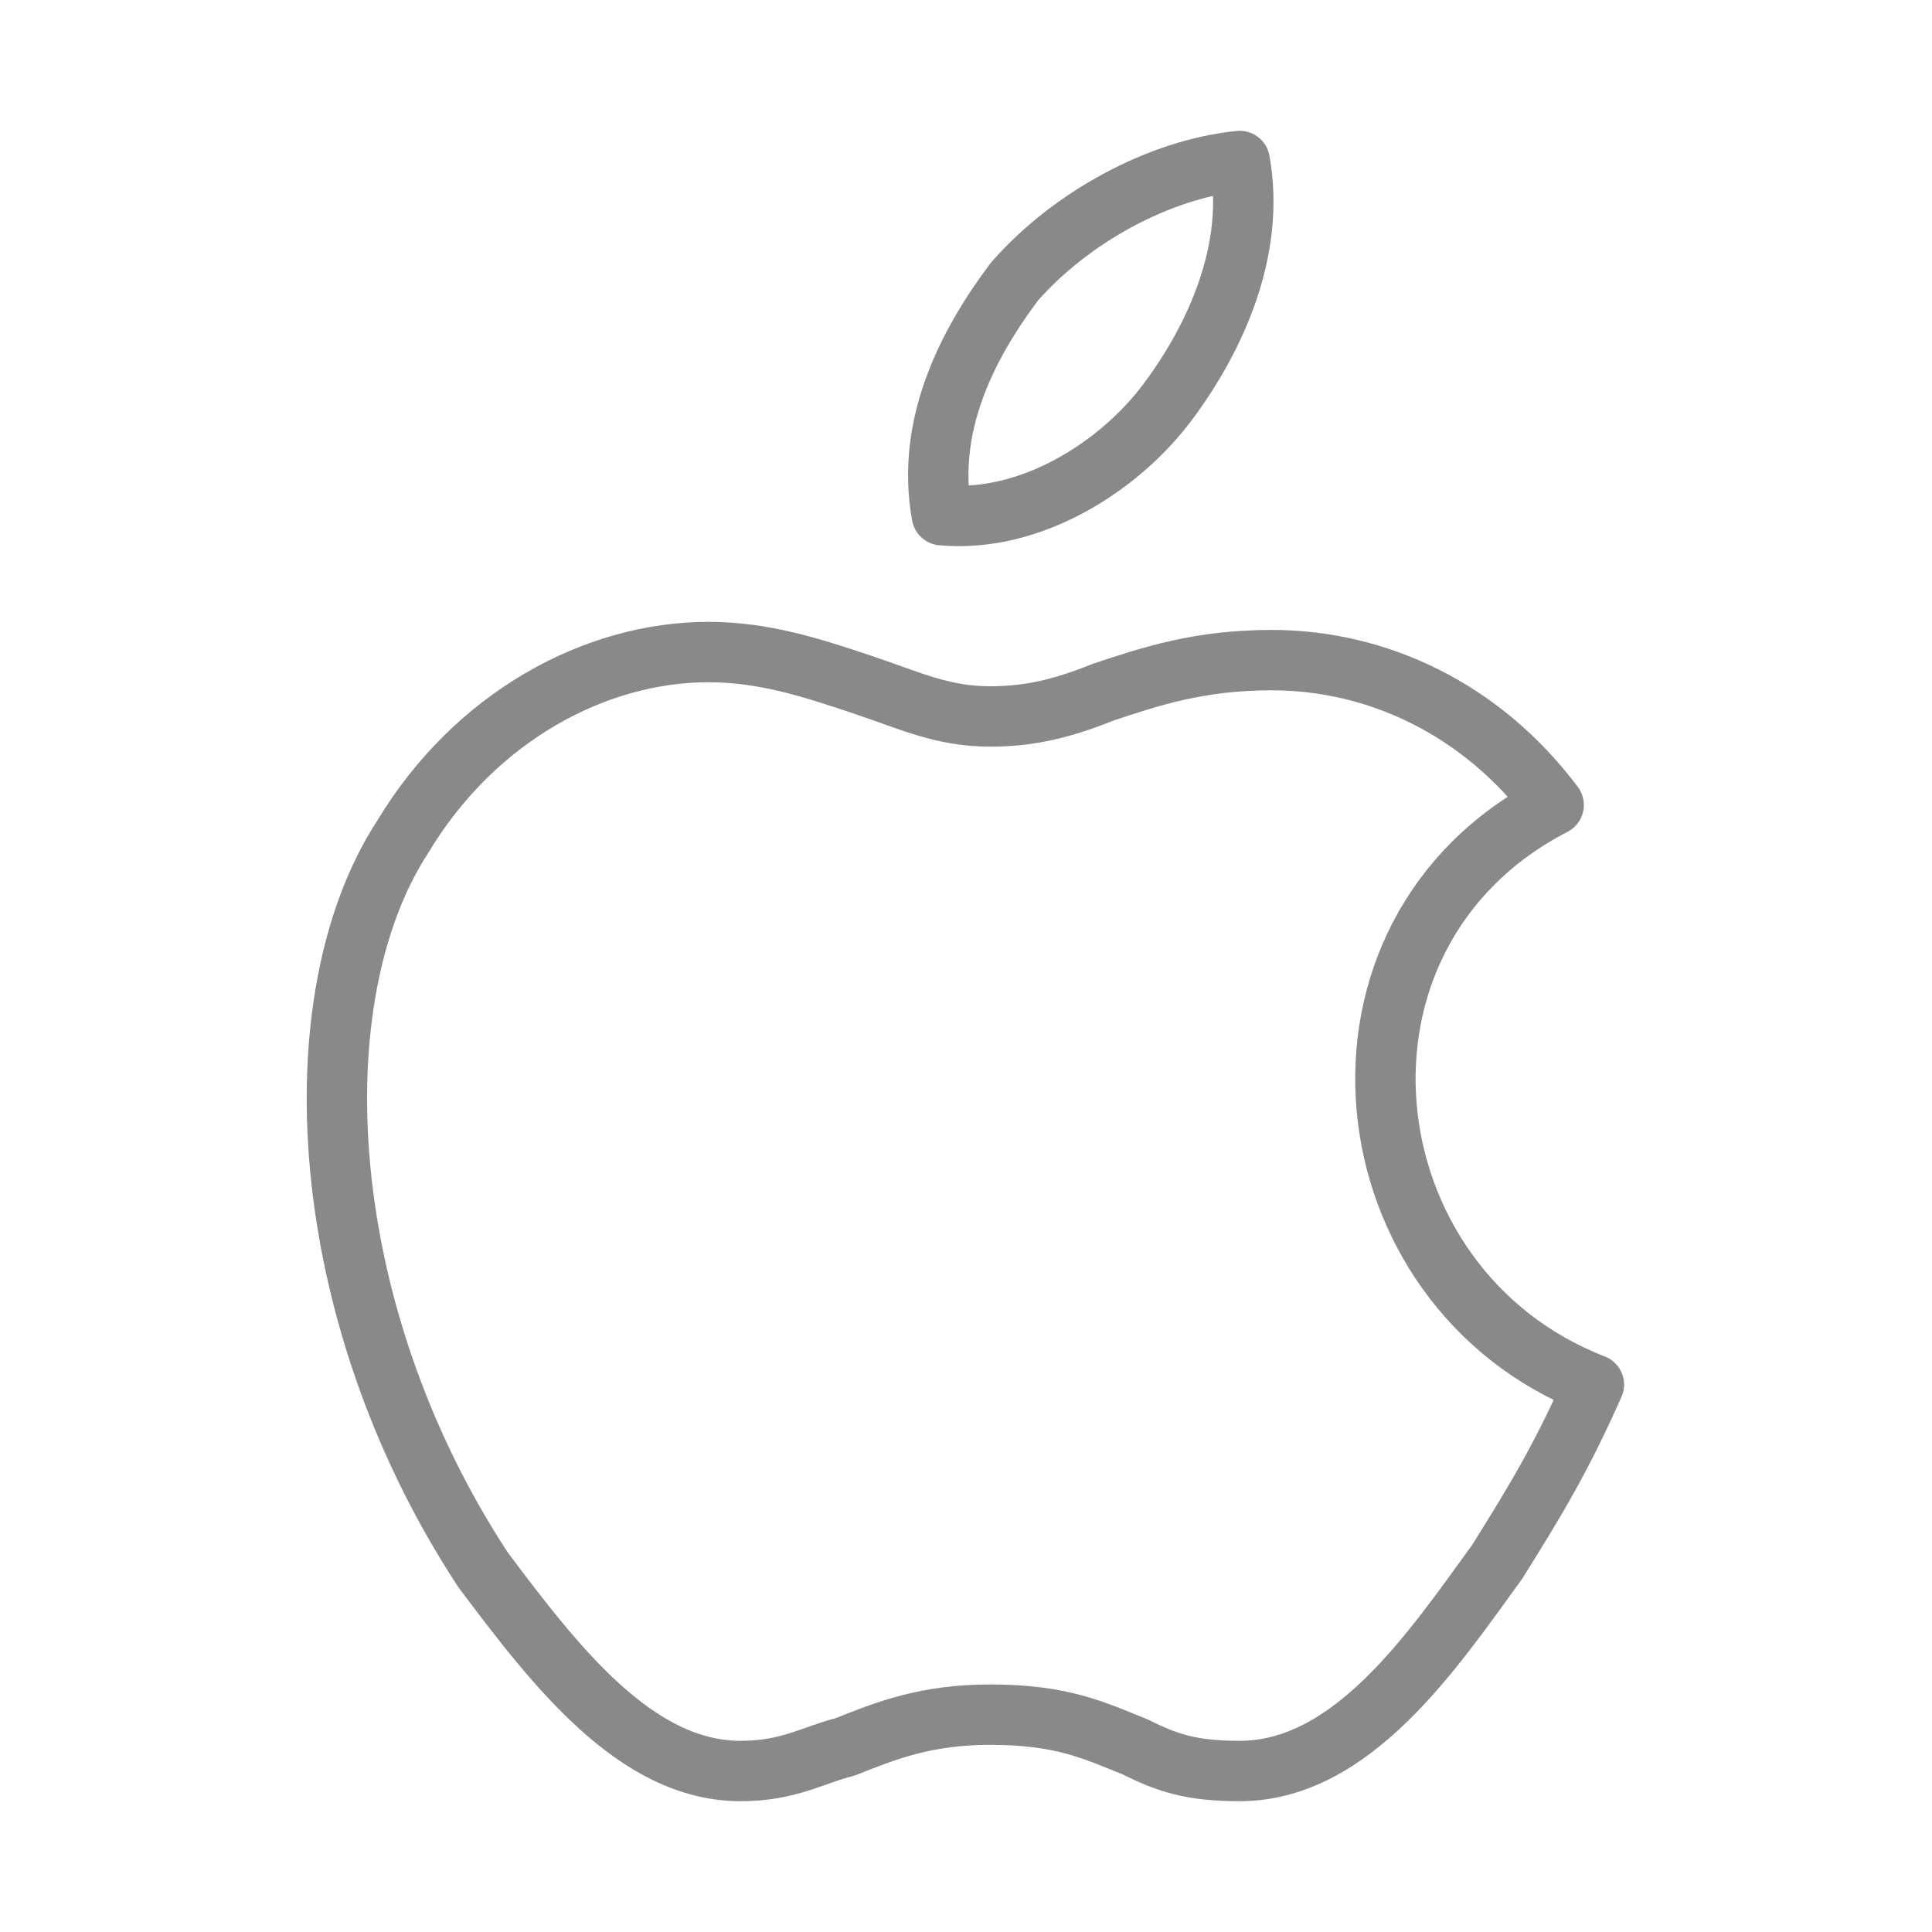 <svg width="64" height="64" viewBox="0 0 64 64" fill="none" xmlns="http://www.w3.org/2000/svg">
<path fill-rule="evenodd" clip-rule="evenodd" d="M41.067 5.333C41.6 8.267 40.267 11.2 38.667 13.334C37.067 15.467 34.133 17.334 31.2 17.067C30.667 14.133 32 11.467 33.6 9.334C35.467 7.2 38.4 5.6 41.067 5.333ZM49.6 51.733C50.933 49.6 51.733 48.267 52.8 45.867C44.533 42.667 43.2 30.933 51.467 26.667C49.067 23.467 45.6 21.867 42.133 21.867C39.733 21.867 38.133 22.4 36.533 22.933C35.2 23.467 34.133 23.733 32.8 23.733C31.2 23.733 30.133 23.2 28.533 22.667C26.933 22.134 25.333 21.6 23.467 21.6C19.733 21.6 15.733 23.733 13.333 27.733C9.867 33.067 10.4 43.467 16 52C18.4 55.2 21.067 58.667 24.533 58.667C26.133 58.667 26.933 58.133 28 57.867C29.333 57.334 30.667 56.8 32.8 56.8C35.2 56.8 36.267 57.334 37.6 57.867C38.667 58.4 39.467 58.667 41.067 58.667C44.8 58.667 47.467 54.667 49.6 51.733Z" stroke="#898989" stroke-width="2" stroke-miterlimit="10" stroke-linecap="round" stroke-linejoin="round"/>
</svg>
